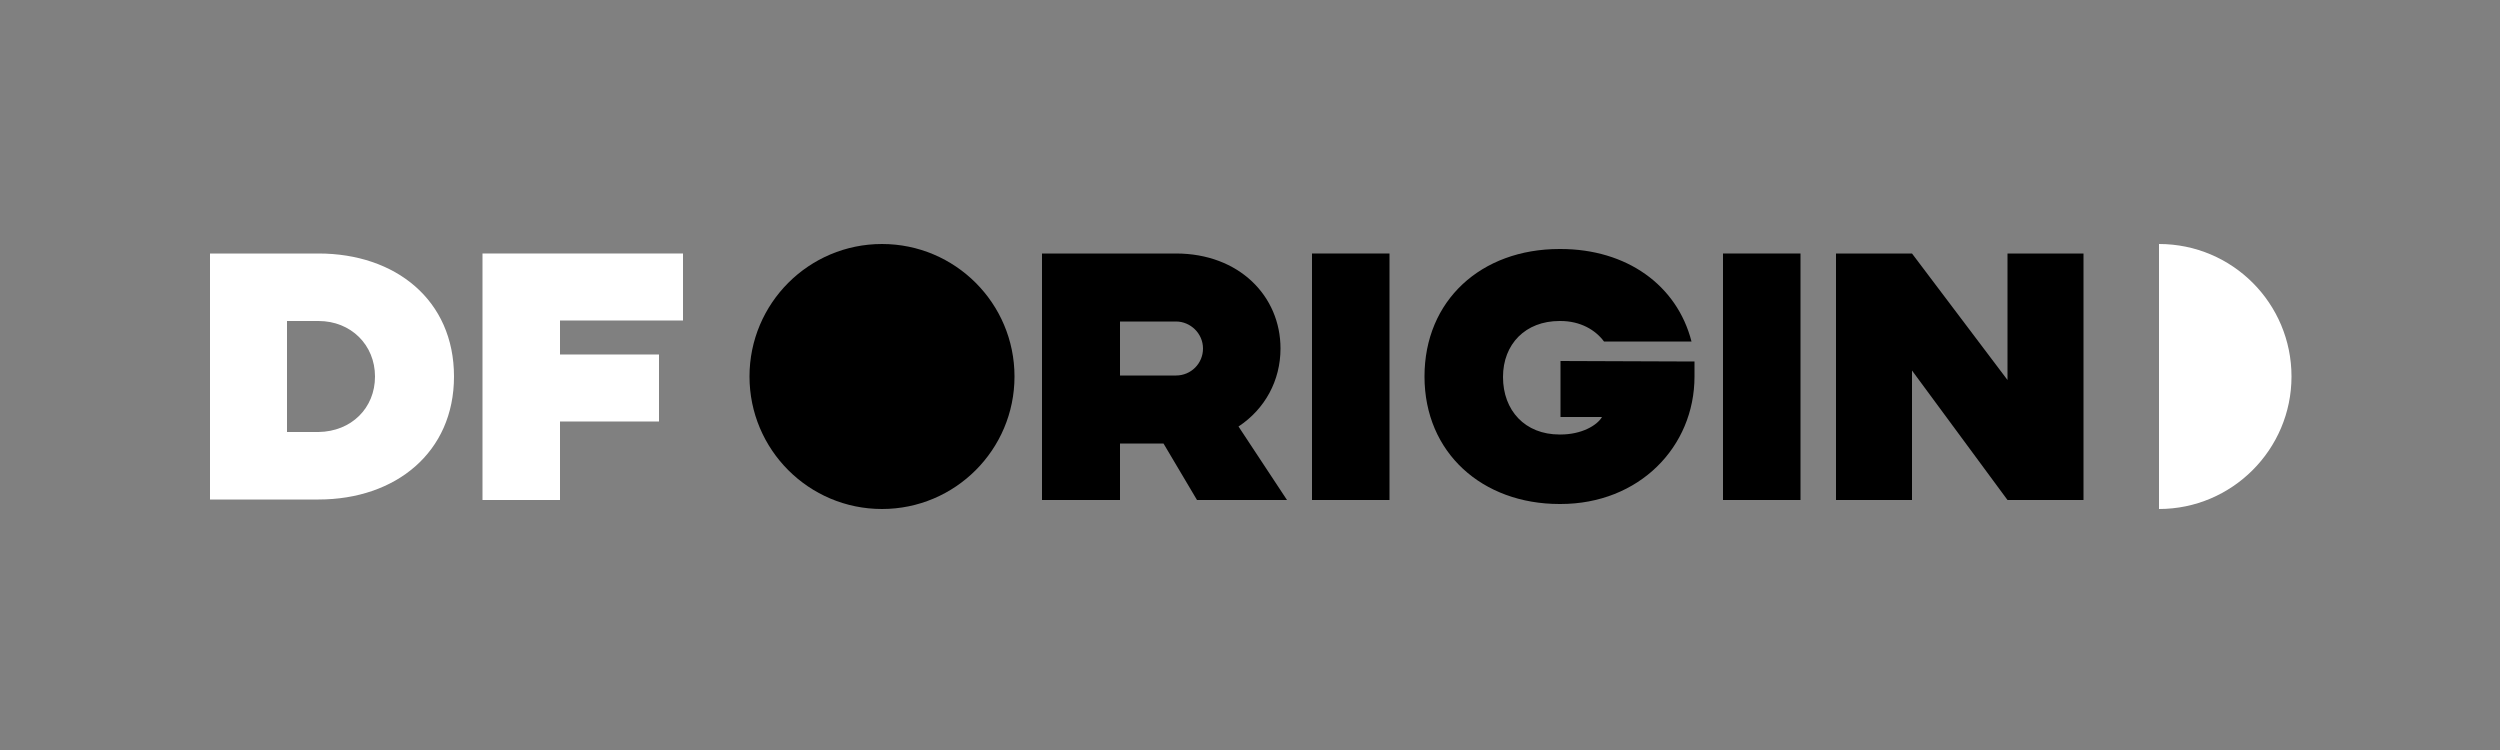 <?xml version="1.0" encoding="utf-8"?>
<!-- Generator: Adobe Illustrator 27.7.0, SVG Export Plug-In . SVG Version: 6.00 Build 0)  -->
<svg version="1.1" id="Capa_1" xmlns="http://www.w3.org/2000/svg" xmlns:xlink="http://www.w3.org/1999/xlink" x="0px" y="0px"
	 viewBox="0 0 500 150" style="enable-background:new 0 0 500 150;" xml:space="preserve">
<rect x="0" y="0" width="500" height="150" fill="#808080" stroke="none"/>
<style type="text/css">
	.st0{fill:#FFFFFF;}
</style>
<g>
	<circle cx="176.4" cy="75.3" r="26.5"/>
	<path class="st0" d="M431.8,48.8c14.7,0,26.5,11.9,26.5,26.5s-11.9,26.5-26.5,26.5V48.8z"/>
	<path class="st0" d="M90.8,75.3c0,15.2-11.7,24.6-27.1,24.6H42V50.7h21.7C79.1,50.7,90.8,60,90.8,75.3z M75,75.3
		c0-6.3-4.8-11.1-11.3-11.1h-6.3v22.2h6.3C70.3,86.3,75,81.6,75,75.3z"/>
	<path class="st0" d="M112,64.1v6.8h19.8v13.4H112V100H96.5V50.7h40.1v13.4H112z"/>
	<path d="M208.4,50.7h26.8c12.6,0,20.9,8.5,20.9,19c0,6.4-3.1,12.1-8.4,15.6l9.7,14.7h-18l-6.7-11.3H224V100h-15.6V50.7z
		 M235.2,75.1c3,0,5.4-2.4,5.4-5.4c0-3-2.5-5.4-5.4-5.4H224v10.8H235.2z"/>
	<path d="M262.4,50.7h15.5V100h-15.5V50.7z"/>
	<path d="M284.9,75.3c0-15.2,11.3-25.5,27-25.5h0.2c13.2,0,23.3,7.2,26.2,18.5h-17.5c-1.7-2.3-4.7-4.1-8.7-4.1h-0.2
		c-6.8,0-11.3,4.6-11.3,11.2c0,6.7,4.4,11.5,11.3,11.5h0.2c4.2,0,7.3-1.8,8.3-3.5h-8.3V72.2l26.8,0.1v3c0,14.1-11.1,25.5-26.8,25.5
		h-0.2C296.5,100.8,284.9,90.6,284.9,75.3z"/>
	<path d="M344.6,50.7h15.5V100h-15.5V50.7z"/>
	<path d="M416.7,50.7V100h-15.2l-19.1-25.9V100h-15.2V50.7h15.2L401.5,76V50.7H416.7z"/>
</g>
</svg>
